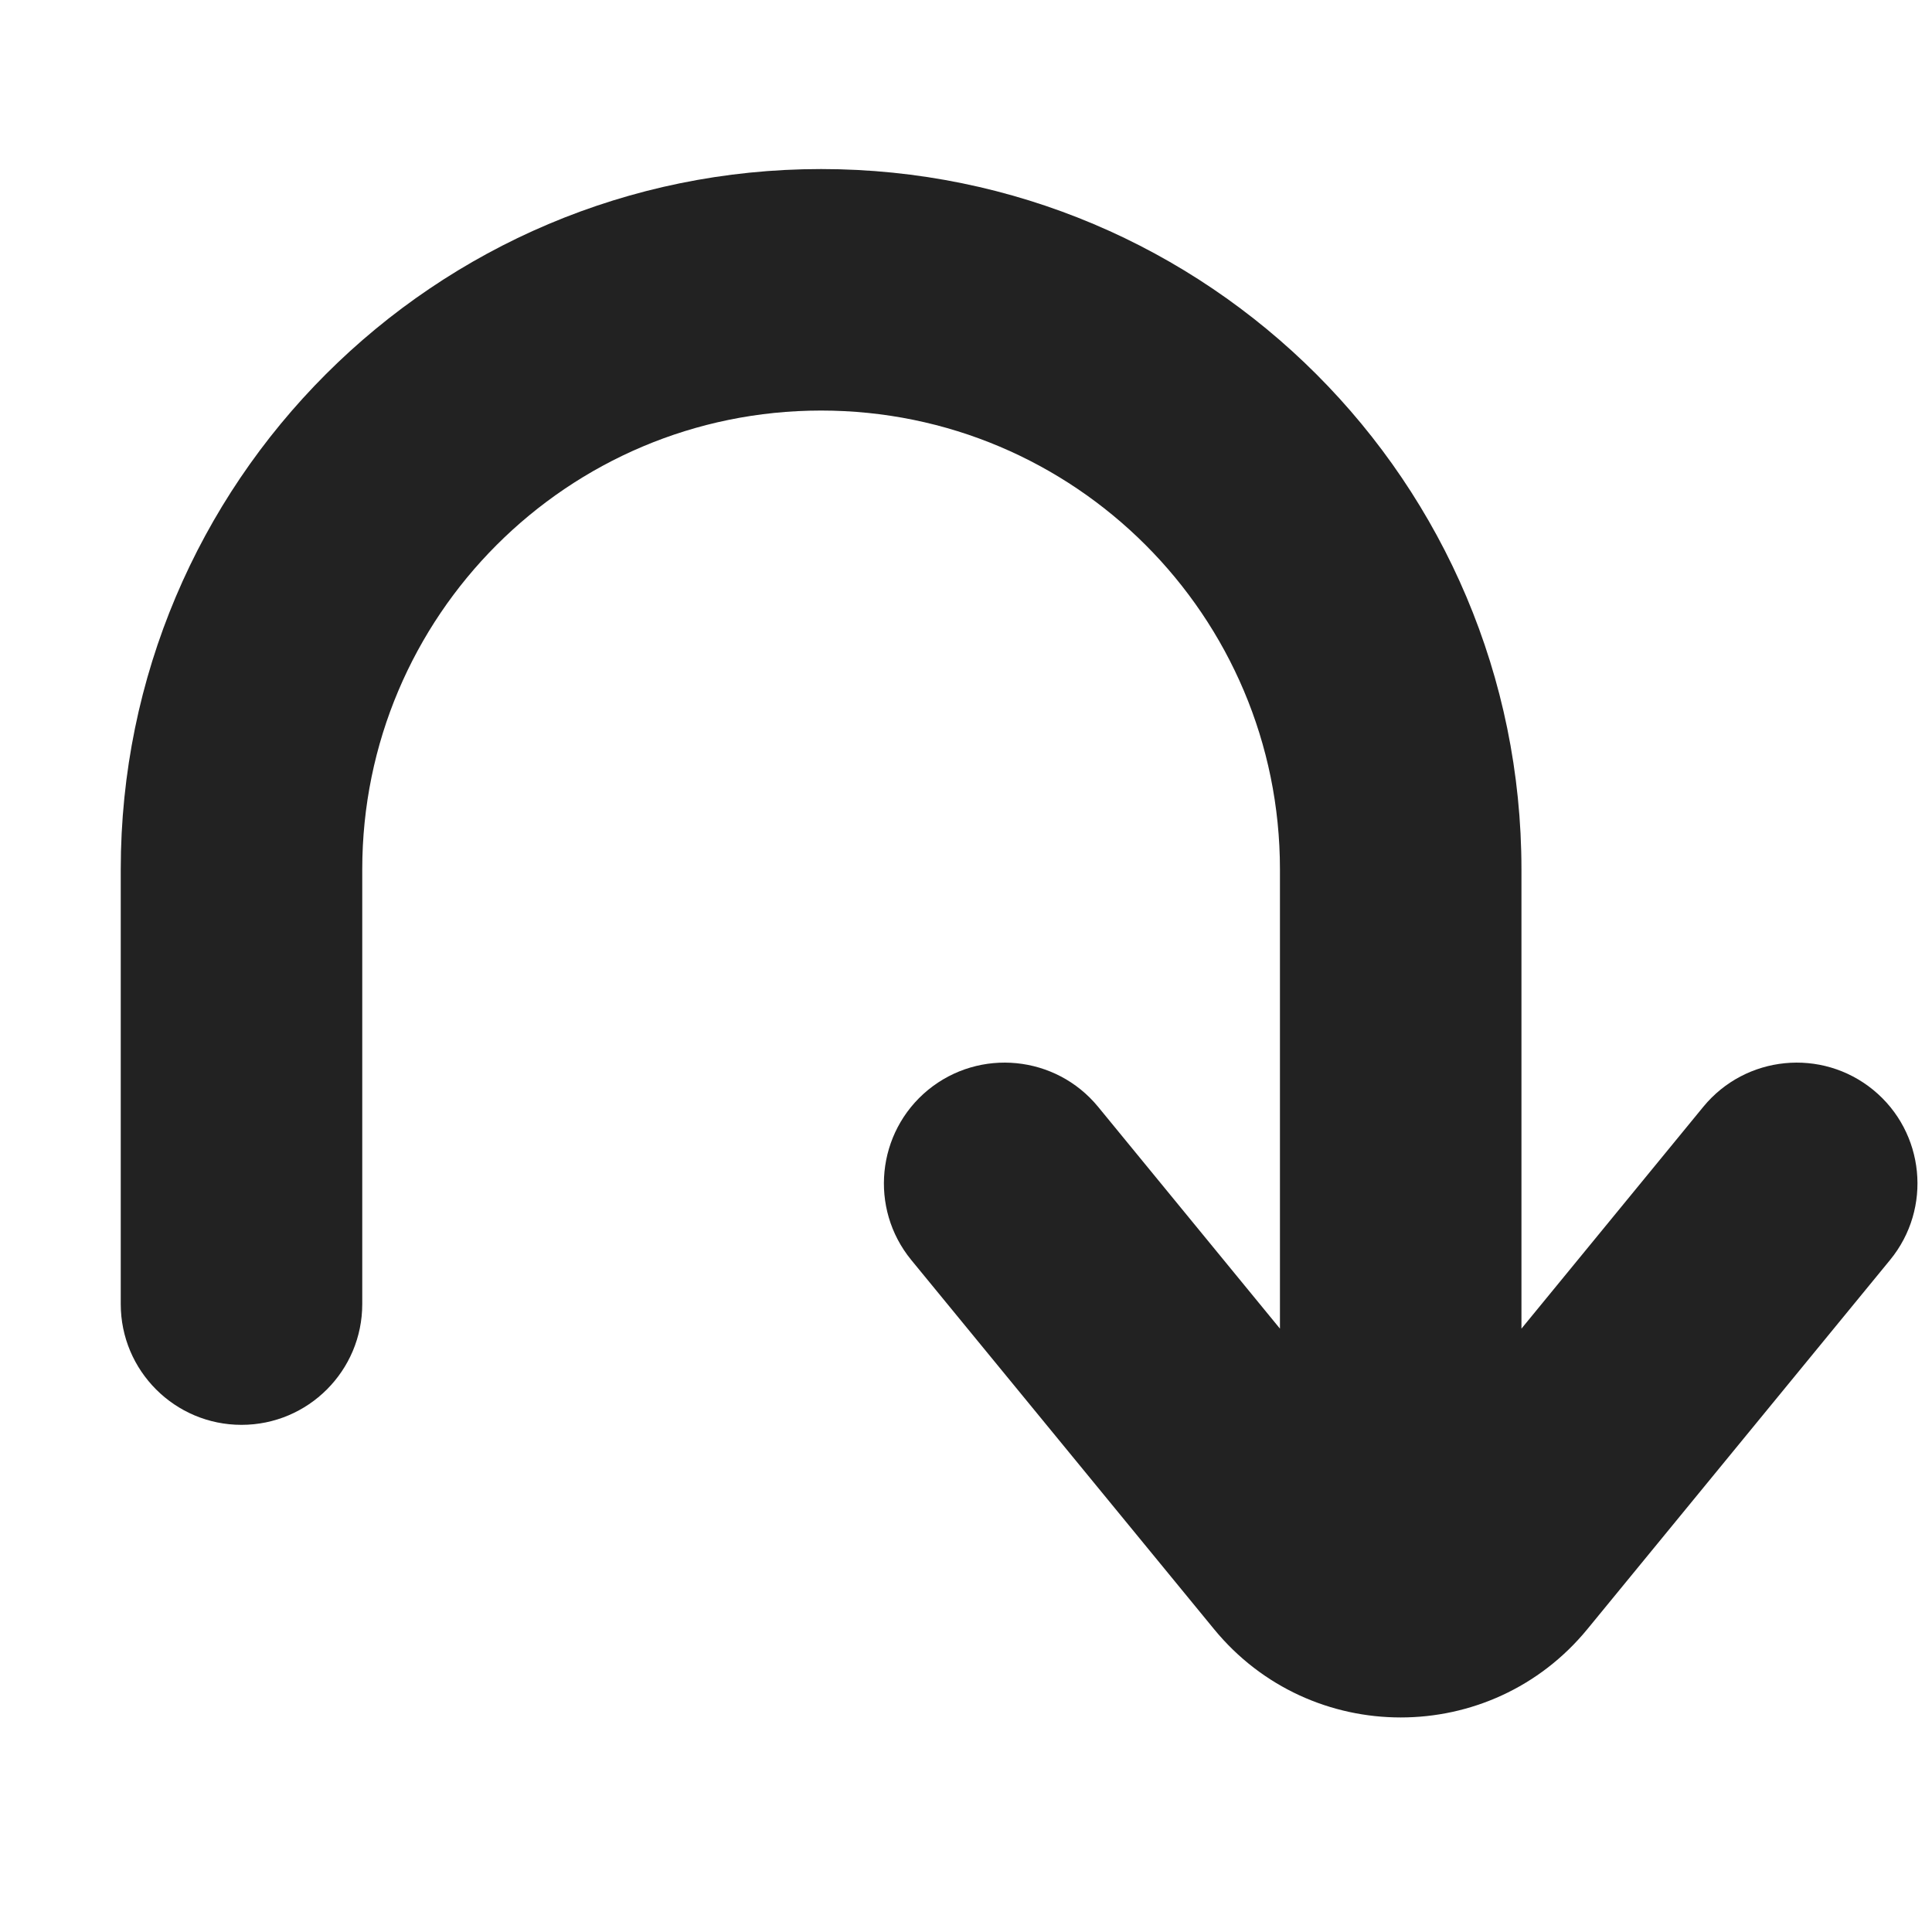 <svg width="20" height="20" viewBox="0 0 20 20" fill="none" xmlns="http://www.w3.org/2000/svg">
<path d="M15.75 9C15.75 4.996 12.504 1.75 8.5 1.75C4.496 1.75 1.25 4.996 1.25 9L1.25 13.5C1.25 14.19 1.81 14.75 2.5 14.75C3.19 14.75 3.75 14.19 3.75 13.5L3.75 9C3.75 6.377 5.877 4.25 8.5 4.25C11.123 4.25 13.25 6.377 13.25 9V13.754L11.367 11.457C10.929 10.924 10.141 10.846 9.607 11.283C9.074 11.721 8.996 12.509 9.433 13.043L12.567 16.864C13.567 18.084 15.433 18.084 16.433 16.864L19.566 13.043C20.004 12.509 19.926 11.721 19.392 11.283C18.858 10.846 18.071 10.924 17.633 11.457L15.75 13.754V9Z" fill="#222222"/>
</svg>
